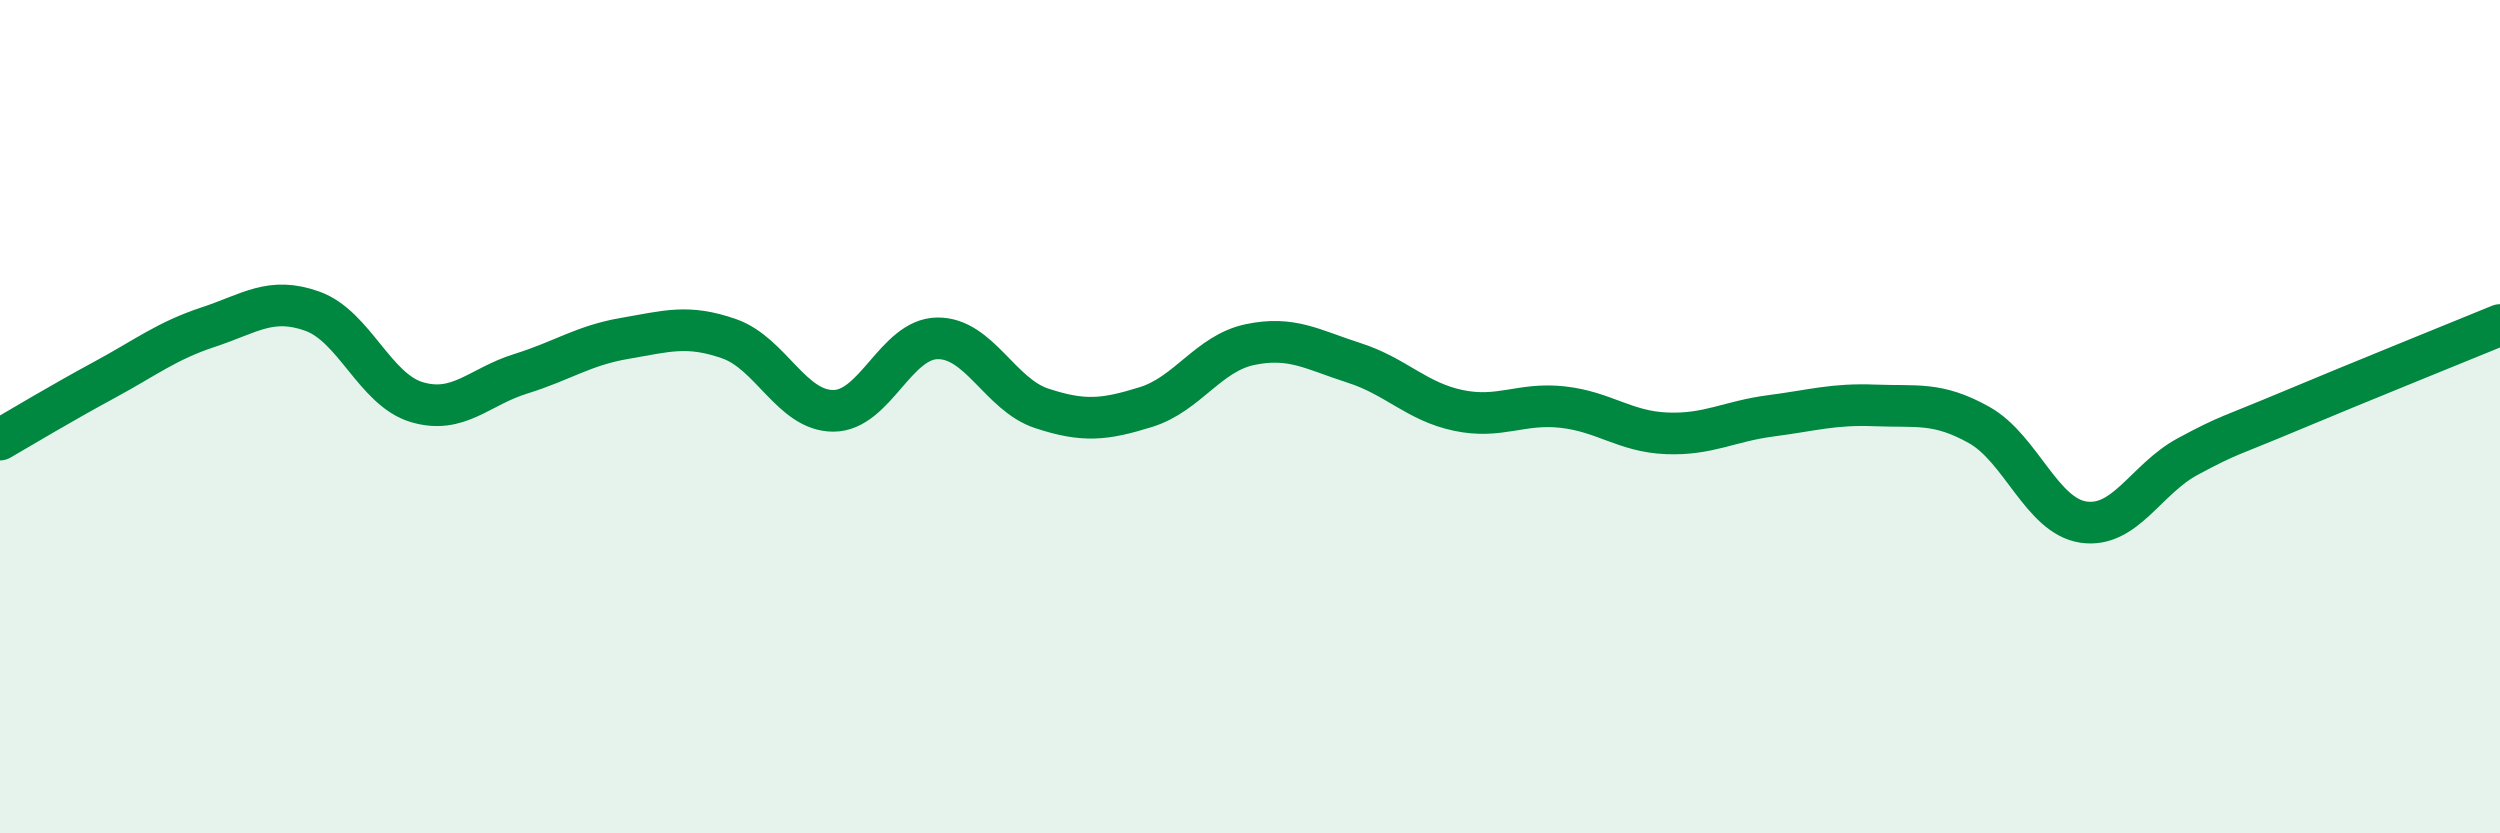 
    <svg width="60" height="20" viewBox="0 0 60 20" xmlns="http://www.w3.org/2000/svg">
      <path
        d="M 0,10.55 C 0.5,10.26 1.5,9.66 2.5,9.12 C 3.5,8.58 4,8.18 5,7.85 C 6,7.52 6.5,7.11 7.5,7.47 C 8.5,7.83 9,9.35 10,9.65 C 11,9.95 11.5,9.28 12.5,8.97 C 13.5,8.66 14,8.29 15,8.12 C 16,7.95 16.5,7.78 17.5,8.13 C 18.5,8.48 19,9.86 20,9.86 C 21,9.86 21.5,8.13 22.5,8.12 C 23.5,8.11 24,9.47 25,9.8 C 26,10.13 26.5,10.08 27.5,9.77 C 28.5,9.46 29,8.48 30,8.27 C 31,8.06 31.5,8.39 32.5,8.71 C 33.5,9.03 34,9.64 35,9.85 C 36,10.06 36.5,9.66 37.5,9.77 C 38.5,9.88 39,10.36 40,10.4 C 41,10.44 41.5,10.11 42.5,9.98 C 43.5,9.85 44,9.69 45,9.73 C 46,9.77 46.5,9.64 47.5,10.2 C 48.5,10.76 49,12.38 50,12.53 C 51,12.68 51.5,11.5 52.5,10.96 C 53.5,10.42 53.5,10.48 55,9.85 C 56.5,9.22 59,8.21 60,7.8L60 20L0 20Z"
        fill="#008740"
        opacity="0.1"
        stroke-linecap="round"
        stroke-linejoin="round"
      />
      <path
        d="M 0,10.55 C 0.5,10.26 1.5,9.66 2.5,9.12 C 3.5,8.58 4,8.18 5,7.85 C 6,7.52 6.5,7.11 7.5,7.47 C 8.5,7.83 9,9.35 10,9.65 C 11,9.95 11.5,9.28 12.5,8.97 C 13.5,8.66 14,8.29 15,8.12 C 16,7.95 16.5,7.78 17.5,8.13 C 18.5,8.48 19,9.86 20,9.86 C 21,9.86 21.5,8.13 22.5,8.12 C 23.5,8.11 24,9.47 25,9.8 C 26,10.13 26.5,10.08 27.5,9.77 C 28.5,9.46 29,8.48 30,8.27 C 31,8.06 31.5,8.39 32.5,8.71 C 33.5,9.03 34,9.64 35,9.85 C 36,10.06 36.5,9.66 37.5,9.77 C 38.5,9.88 39,10.36 40,10.4 C 41,10.44 41.5,10.11 42.5,9.98 C 43.5,9.85 44,9.69 45,9.73 C 46,9.77 46.5,9.64 47.5,10.2 C 48.5,10.76 49,12.38 50,12.53 C 51,12.68 51.5,11.5 52.5,10.96 C 53.5,10.42 53.5,10.48 55,9.85 C 56.5,9.22 59,8.21 60,7.8"
        stroke="#008740"
        stroke-width="1"
        fill="none"
        stroke-linecap="round"
        stroke-linejoin="round"
      />
    </svg>
  